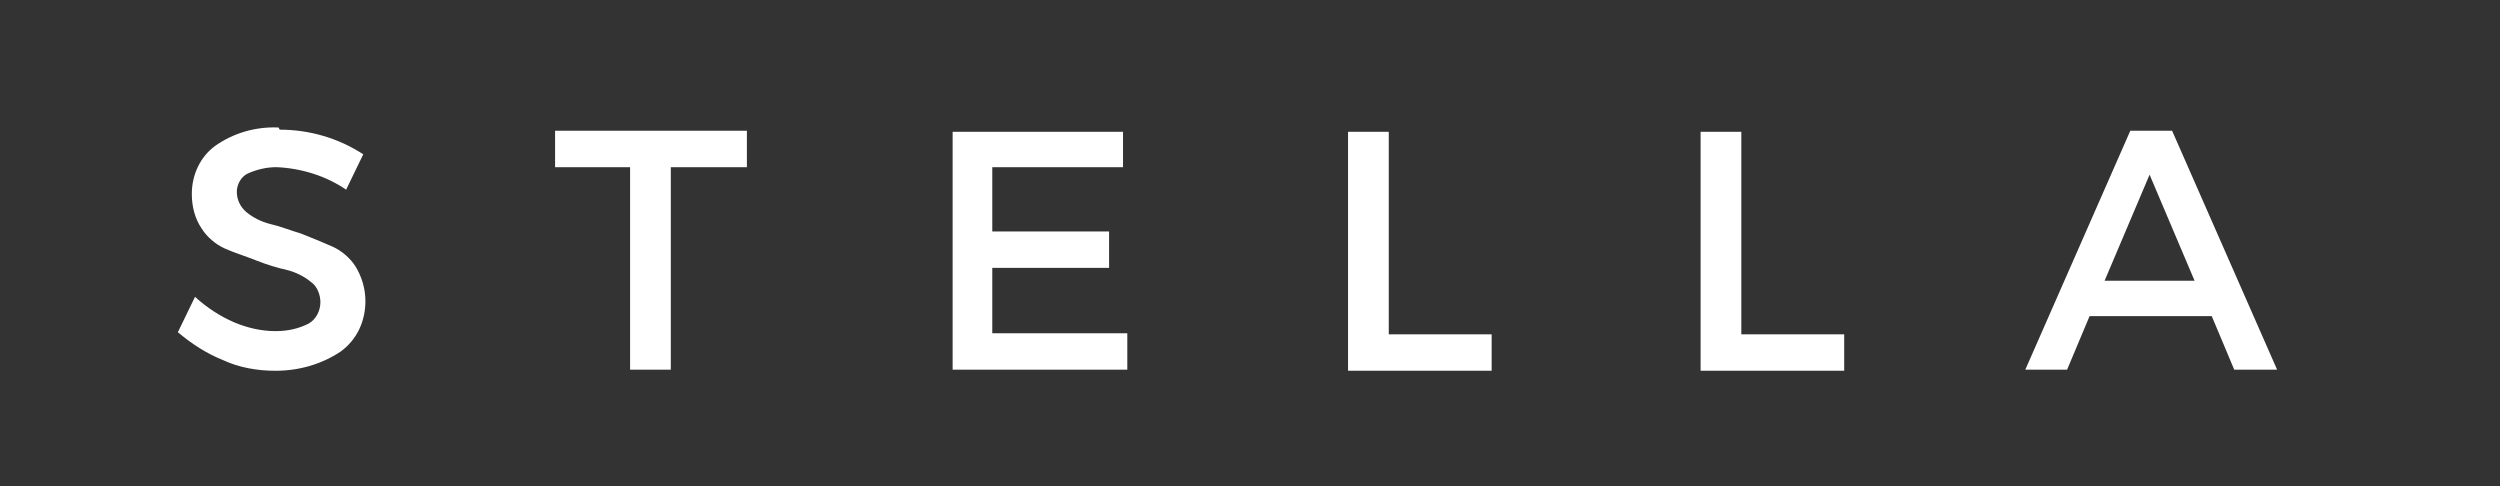 <?xml version="1.0" encoding="UTF-8"?>
<svg xmlns="http://www.w3.org/2000/svg" version="1.1" viewBox="0 0 233.3 45.4">
  <rect x="0" y="0" width="233.3" height="45.4" fill="#333333" stroke="none"/>
  <defs>
    <style>
      .cls-1 {
        fill: #fff;
      }
    </style>
  </defs>
  <g>
    <g id="Calque_1">
      <path id="Tracé_11" class="cls-1" d="M26.1,12.1c2.8,0,5.5.8,7.8,2.3l-1.6,3.3c-1.9-1.3-4.2-2-6.5-2.1-.9,0-1.8.2-2.7.6-.6.3-1,1-1,1.7,0,.7.3,1.4.9,1.9.6.5,1.4.9,2.2,1.1.9.2,1.9.6,2.9.9,1,.4,2,.8,2.9,1.2.9.4,1.7,1.1,2.2,1.9.6,1,.9,2.1.9,3.2,0,1.9-.8,3.6-2.3,4.7-1.8,1.2-3.9,1.8-6.1,1.8-1.7,0-3.4-.3-4.9-1-1.5-.6-2.9-1.5-4.2-2.6l1.6-3.3c1.1,1,2.3,1.8,3.7,2.4,1.2.5,2.5.8,3.8.8,1.1,0,2.1-.2,3.1-.7.7-.4,1.1-1.2,1.1-2,0-.7-.3-1.5-.9-1.9-.6-.5-1.4-.9-2.2-1.1-.9-.2-1.9-.5-2.9-.9-1-.4-2-.7-2.9-1.1-.9-.4-1.7-1.1-2.2-1.9-.6-.9-.9-2-.9-3.2,0-1.8.8-3.5,2.2-4.5,1.7-1.2,3.8-1.8,5.9-1.7ZM69.7,15.6h-7.1v18.9h-3.8V15.6h-7v-3.4h17.9v3.4ZM104.8,15.6h-12.2v6h10.9v3.4h-10.9v6.1h12.6v3.4h-16.3V12.3h15.9v3.4ZM129.5,31.2h9.7v3.4h-13.4V12.3h3.8v18.9ZM162.4,31.2h9.7v3.4h-13.4V12.3h3.8v18.9ZM206.2,29.5h-11.2l-2.1,5h-3.9l9.8-22.3h3.9l9.8,22.3h-4l-2.1-5ZM204.8,26.2l-4.2-9.9-4.2,9.9h8.4Z"></path>
    </g>
  </g>
</svg>
